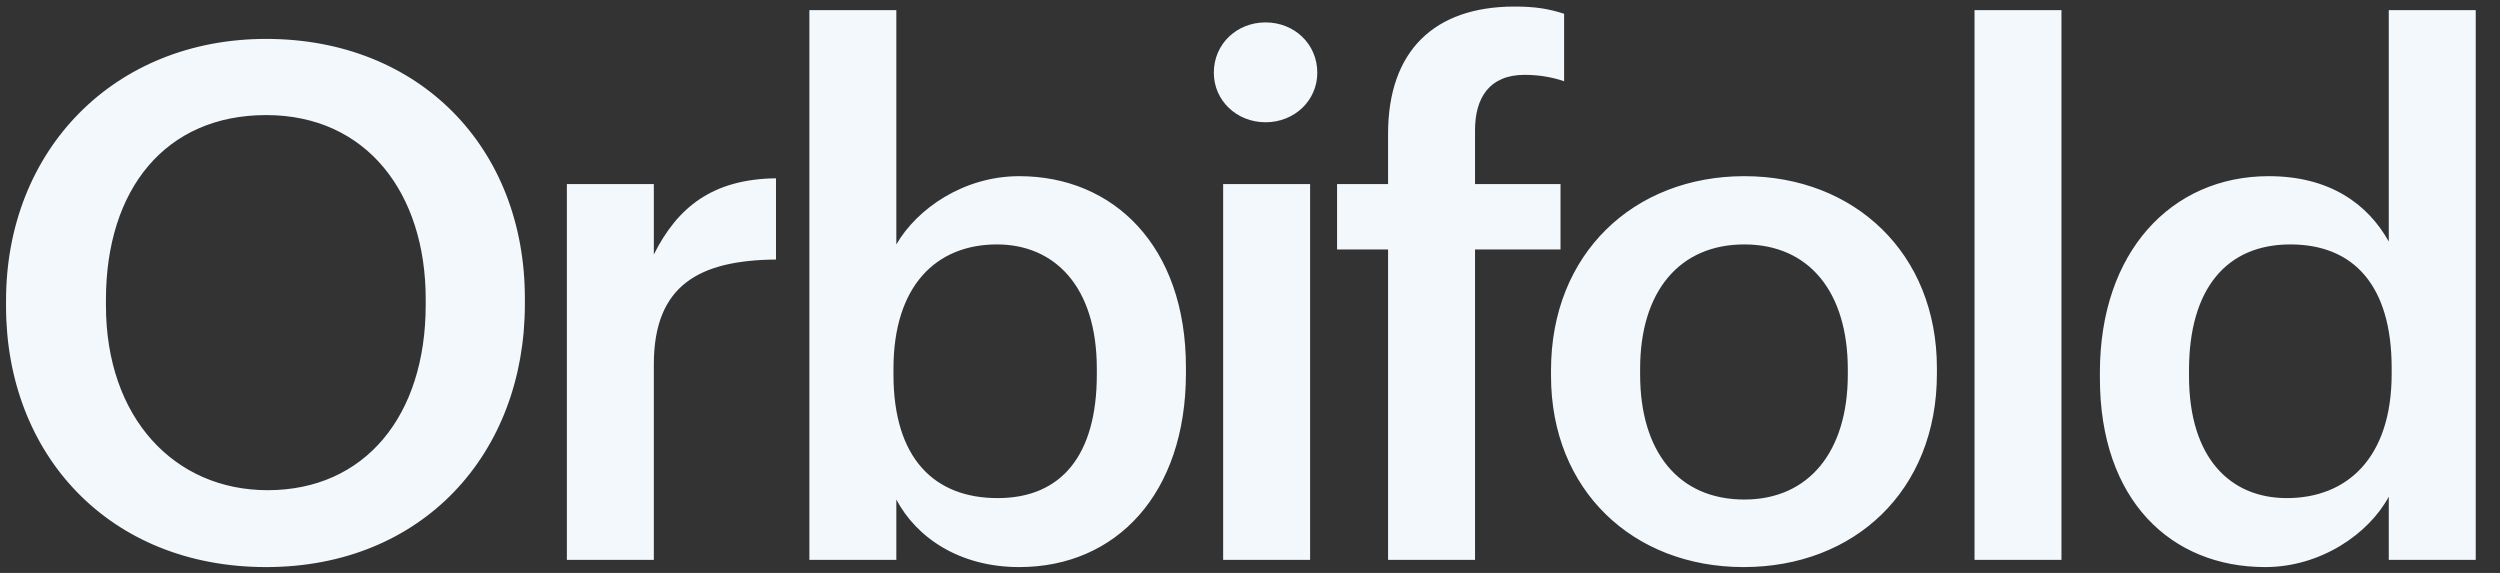 <svg width="96" height="22" viewBox="0 0 96 22" fill="none" xmlns="http://www.w3.org/2000/svg">
<rect x="0" y="0" width="96" height="22" fill="#333333" stroke="none"/>
<path d="M10.277 18.823C14.002 18.823 16.347 15.981 16.347 11.704V11.483C16.347 7.427 14.085 4.419 10.221 4.419C6.358 4.419 4.068 7.261 4.068 11.511V11.732C4.068 16.036 6.689 18.823 10.277 18.823ZM10.221 21.776C4.178 21.776 0.232 17.444 0.232 11.759V11.539C0.232 5.771 4.371 1.494 10.221 1.494C16.099 1.494 20.155 5.661 20.155 11.456V11.676C20.155 17.444 16.209 21.776 10.221 21.776ZM21.768 21.5V7.068H25.107V9.772C26.018 7.951 27.37 6.875 29.798 6.847V9.966C26.873 9.993 25.107 10.931 25.107 13.994V21.5H21.768ZM39.138 21.776C36.847 21.776 35.192 20.645 34.419 19.182V21.5H31.08V0.39H34.419V9.386C35.219 8.006 37.013 6.765 39.138 6.765C42.753 6.765 45.54 9.441 45.54 14.105V14.325C45.54 18.961 42.863 21.776 39.138 21.776ZM38.31 19.127C40.766 19.127 42.118 17.471 42.118 14.381V14.16C42.118 10.959 40.462 9.386 38.282 9.386C35.964 9.386 34.309 10.959 34.309 14.16V14.381C34.309 17.609 35.882 19.127 38.31 19.127ZM46.969 21.5V7.068H50.308V21.5H46.969ZM48.597 4.695C47.494 4.695 46.611 3.867 46.611 2.791C46.611 1.687 47.494 0.86 48.597 0.86C49.701 0.86 50.584 1.687 50.584 2.791C50.584 3.867 49.701 4.695 48.597 4.695ZM53.302 21.5V9.579H51.343V7.068H53.302V5.137C53.302 1.963 55.068 0.252 58.158 0.252C58.959 0.252 59.455 0.335 60.062 0.528V3.122C59.676 2.984 59.152 2.874 58.545 2.874C57.193 2.874 56.641 3.757 56.641 4.999V7.068H59.924V9.579H56.641V21.5H53.302ZM66.982 19.182C69.466 19.182 70.956 17.333 70.956 14.381V14.188C70.956 11.207 69.466 9.386 66.982 9.386C64.499 9.386 62.981 11.18 62.981 14.16V14.381C62.981 17.333 64.444 19.182 66.982 19.182ZM66.955 21.776C62.705 21.776 59.559 18.823 59.559 14.436V14.215C59.559 9.745 62.733 6.765 66.982 6.765C71.204 6.765 74.377 9.717 74.377 14.132V14.353C74.377 18.851 71.204 21.776 66.955 21.776ZM75.822 21.5V0.39H79.16V21.5H75.822ZM86.983 21.776C83.368 21.776 80.636 19.21 80.636 14.519V14.298C80.636 9.69 83.368 6.765 87.121 6.765C89.466 6.765 90.929 7.841 91.729 9.276V0.39H95.068V21.5H91.729V19.072C90.957 20.507 89.108 21.776 86.983 21.776ZM87.811 19.127C90.129 19.127 91.84 17.582 91.84 14.353V14.132C91.84 10.959 90.377 9.386 87.949 9.386C85.493 9.386 84.058 11.097 84.058 14.215V14.436C84.058 17.609 85.658 19.127 87.811 19.127Z" fill="#F3F8FC"/>
</svg>
